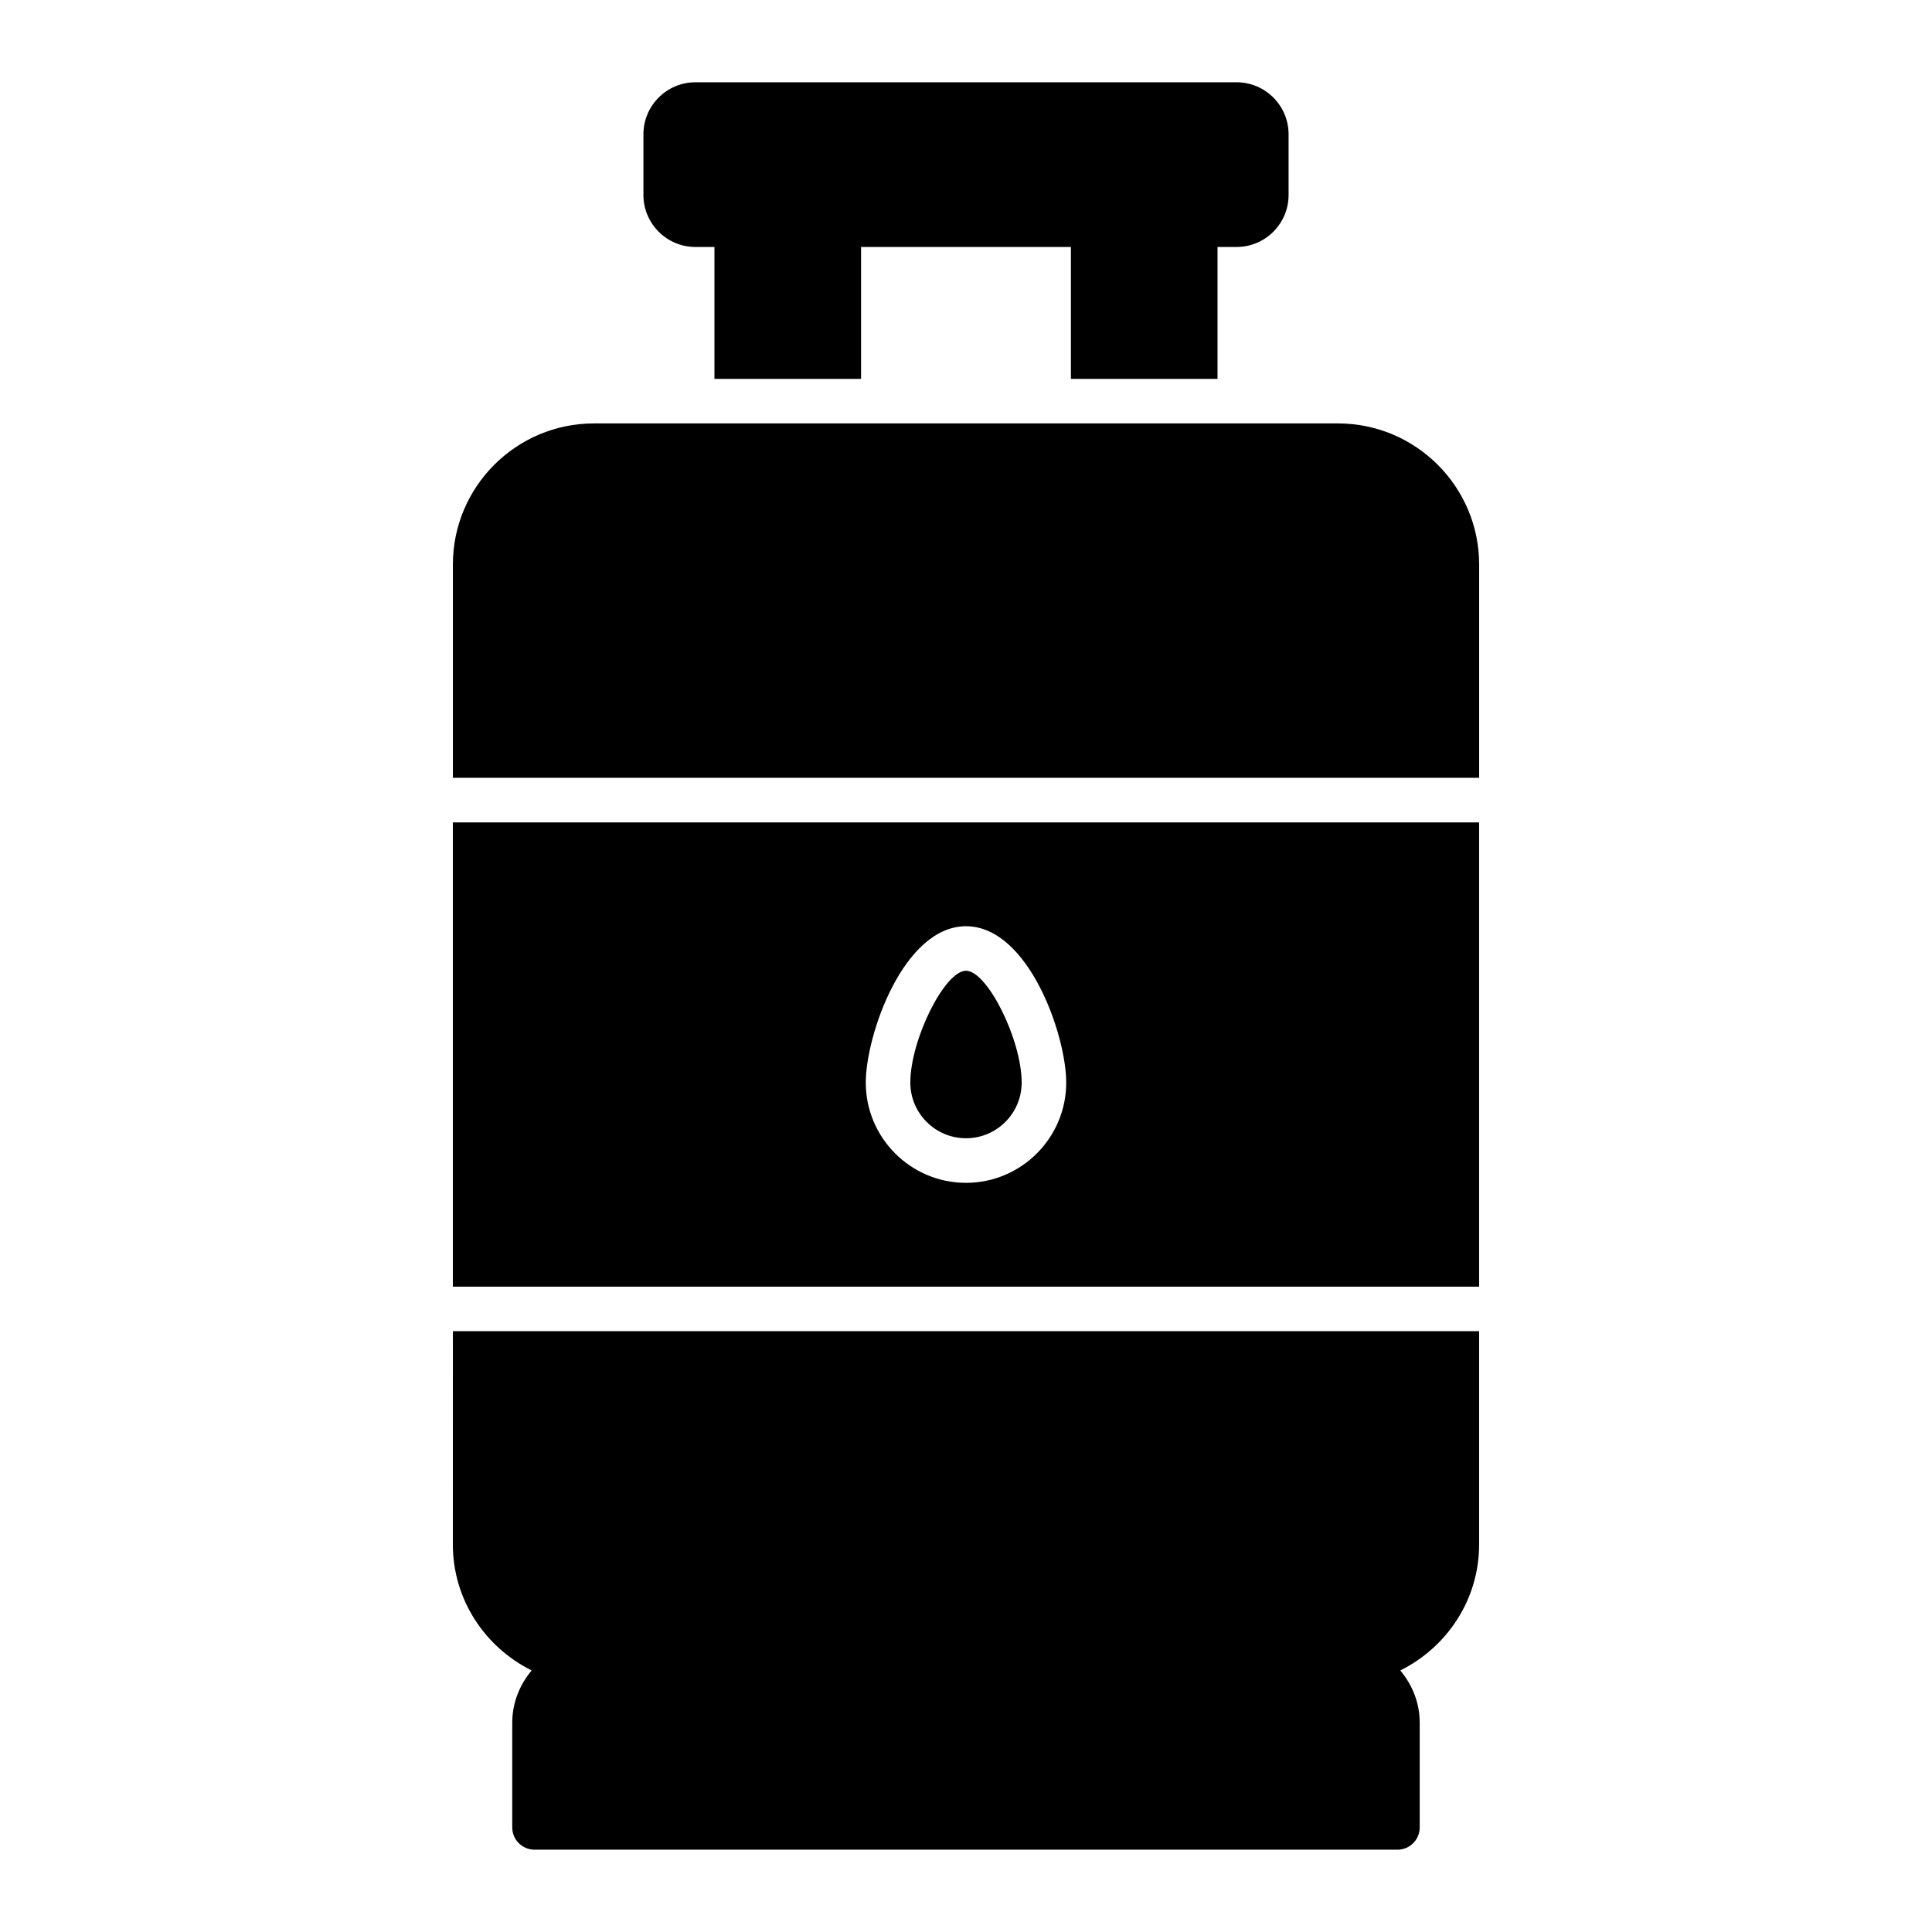 <?xml version="1.0" encoding="UTF-8"?>
<!-- Uploaded to: ICON Repo, www.svgrepo.com, Generator: ICON Repo Mixer Tools -->
<svg fill="#000000" width="800px" height="800px" version="1.1" viewBox="144 144 512 512" xmlns="http://www.w3.org/2000/svg">
 <g>
  <path d="m400 445.65c8.133 0 14.754-6.613 14.754-14.754 0-11.352-9.102-29.637-14.754-29.637s-14.754 18.277-14.754 29.637c0 8.133 6.613 14.754 14.754 14.754z"/>
  <path d="m264.01 484.98h271.97v-123.03h-271.97zm135.99-95.52c16.531 0 26.559 28.789 26.559 41.445 0 14.641-11.918 26.559-26.559 26.559s-26.559-11.91-26.559-26.559c0-12.66 10.027-41.445 26.559-41.445z"/>
  <path d="m498.59 256.21h-197.18c-20.617 0-37.391 16.773-37.391 37.391v56.52l271.97 0.004v-56.52c0-20.617-16.773-37.391-37.391-37.391z"/>
  <path d="m264.01 553.3c0 14.664 8.566 27.262 20.891 33.387-3.164 3.762-5.148 8.559-5.148 13.848v27.75c0 3.258 2.644 5.902 5.902 5.902h228.68c3.258 0 5.902-2.644 5.902-5.902v-27.75c0-5.289-1.984-10.086-5.148-13.848 12.328-6.125 20.891-18.719 20.891-33.387v-56.52h-271.96z"/>
  <path d="m328.29 209.45h5.047v34.961h38.855v-34.961h55.609v34.961h38.855v-34.961h5.055c7.598 0 13.777-6.18 13.777-13.777v-16.09c0-7.598-6.18-13.777-13.777-13.777h-143.42c-7.598 0-13.777 6.18-13.777 13.777v16.09c0 7.598 6.18 13.777 13.777 13.777z"/>
 </g>
</svg>